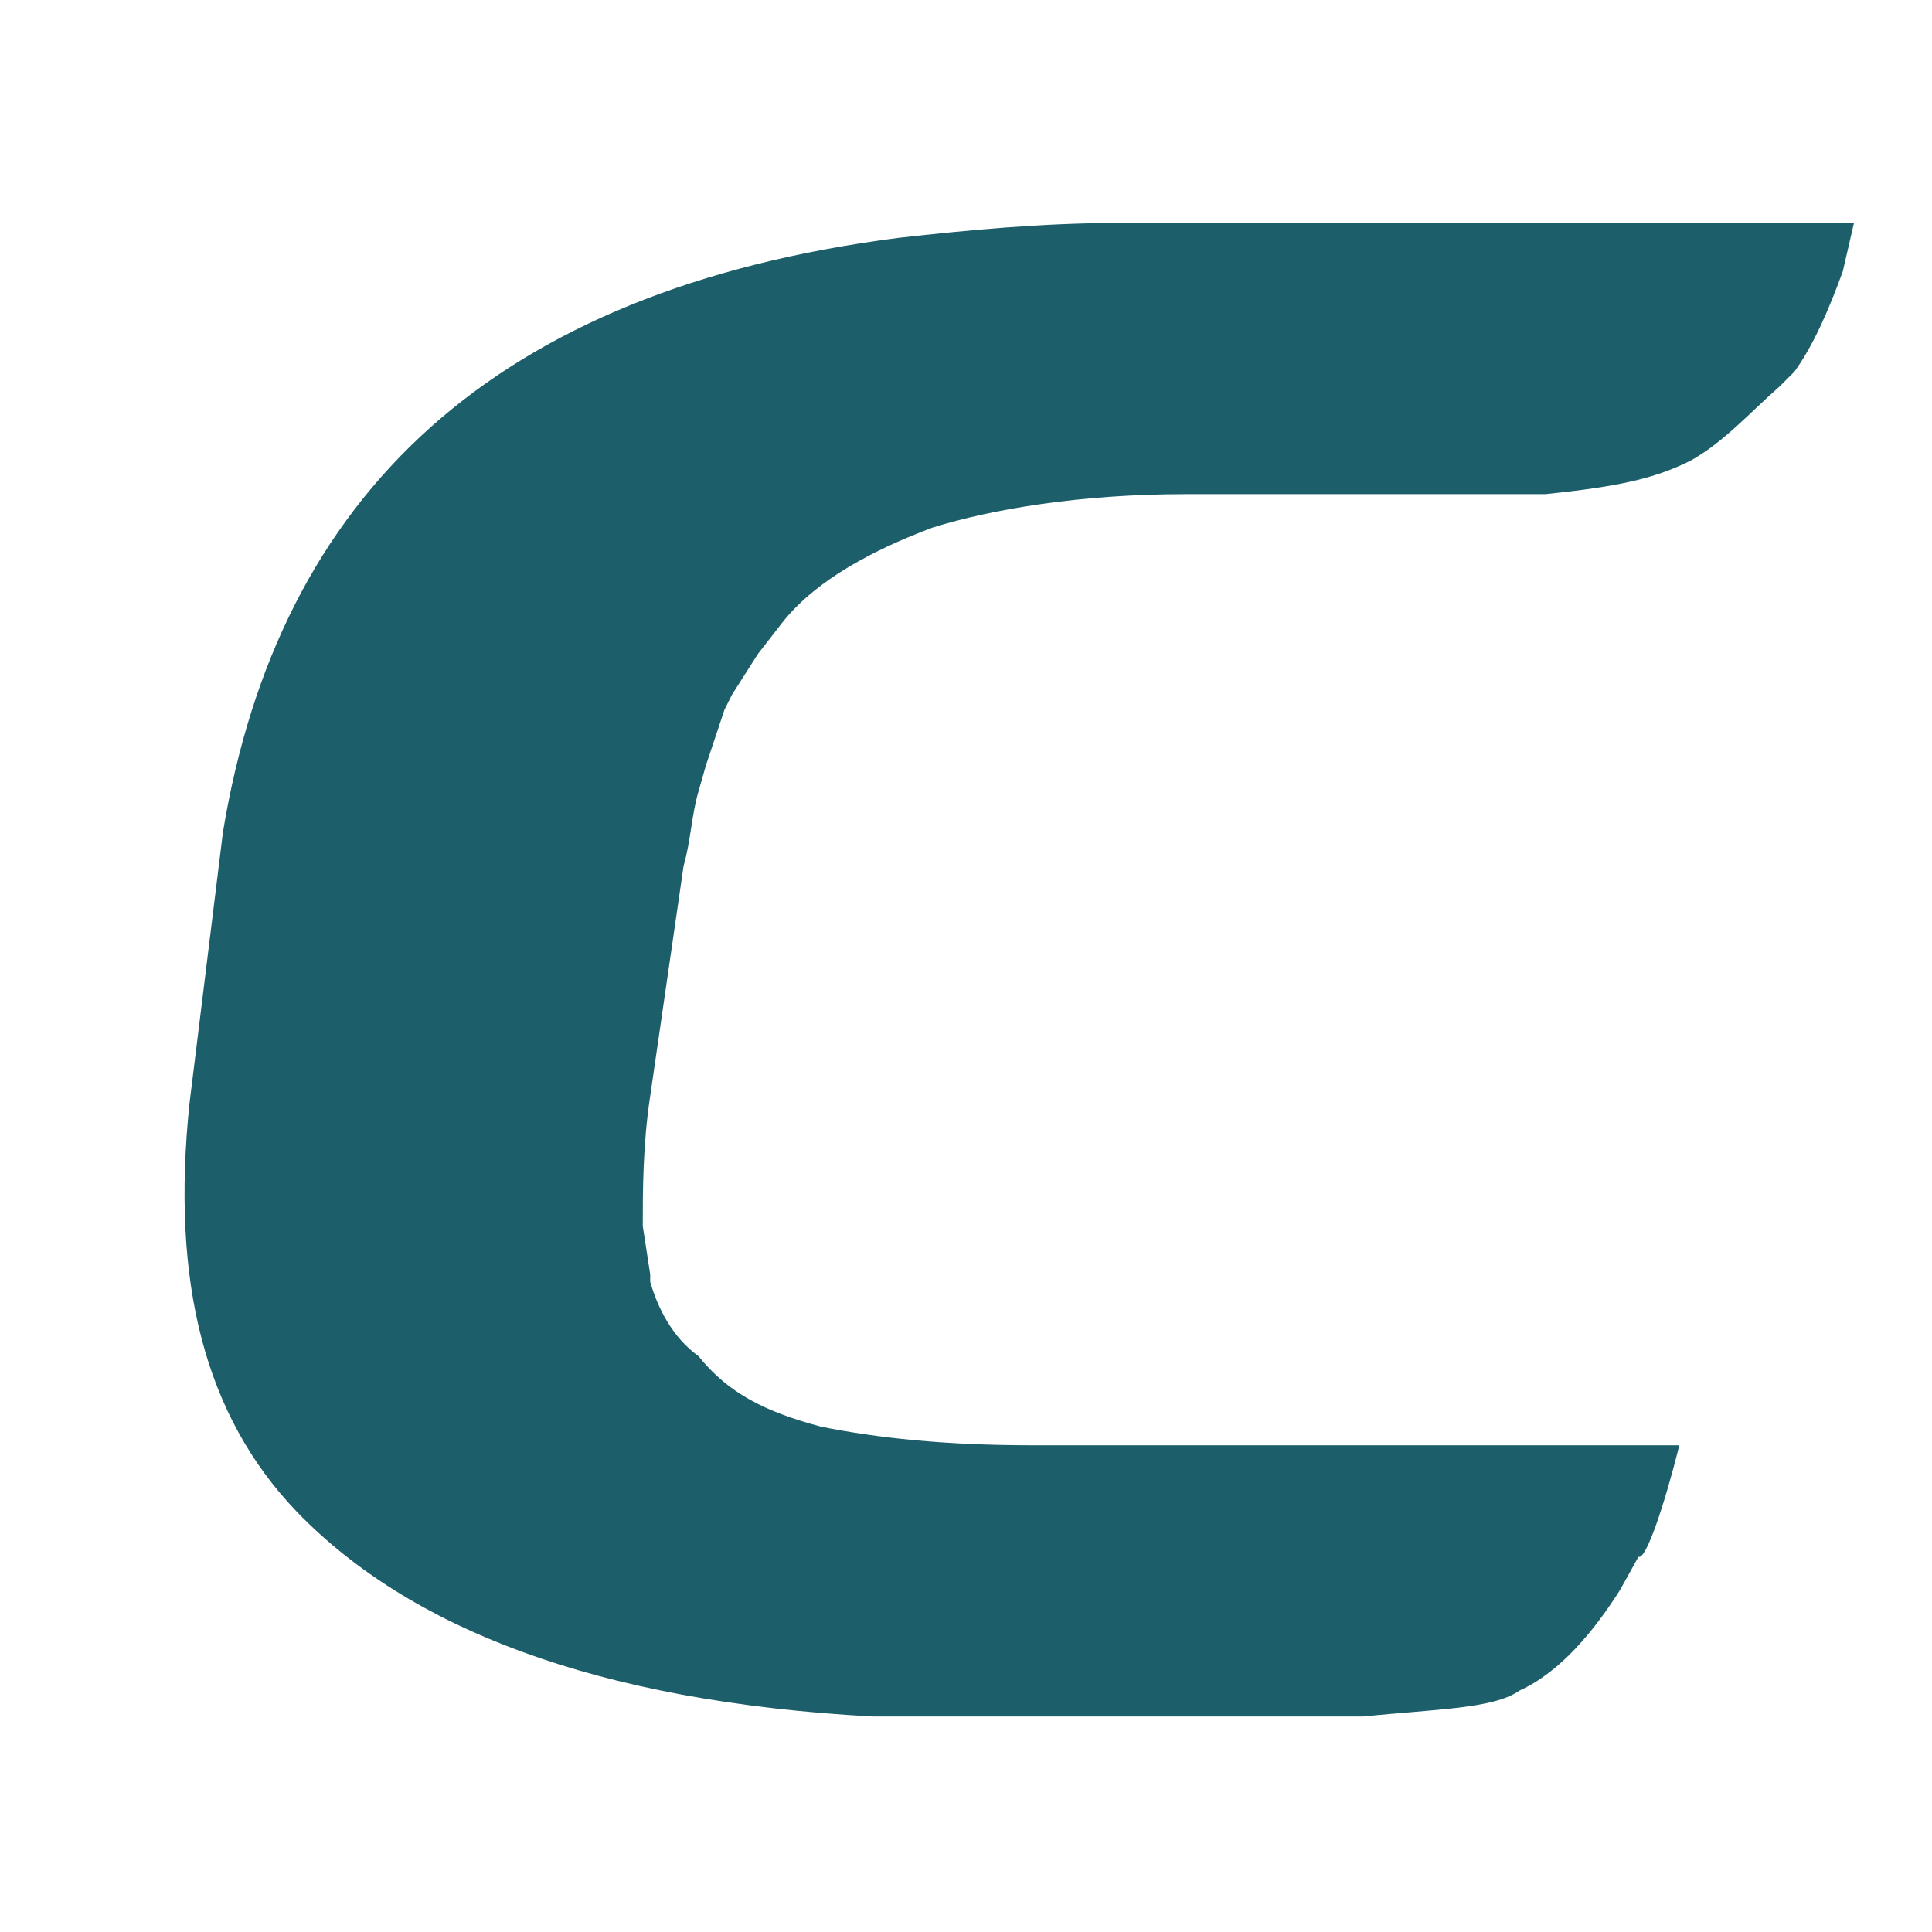 <?xml version="1.0" encoding="utf-8"?>
<!-- Generator: Adobe Illustrator 21.1.0, SVG Export Plug-In . SVG Version: 6.00 Build 0)  -->
<svg version="1.1" id="Layer_1" xmlns="http://www.w3.org/2000/svg" xmlns:xlink="http://www.w3.org/1999/xlink" x="0px" y="0px"
	 width="52px" height="52px" viewBox="0 0 52 52" style="enable-background:new 0 0 52 52;" xml:space="preserve">
<style type="text/css">
	.st0{fill:#1C5E69;}
</style>
<path class="st0" d="M45.2,38.9H27.8l0,0c-2.4,0-4.2-0.2-5.7-0.5c-1.5-0.4-2.5-0.9-3.3-1.9c-0.7-0.5-1.1-1.3-1.3-2v-0.2l-0.2-1.3
	c0-0.9,0-2.2,0.2-3.5l0.9-6.2c0.2-0.7,0.2-1.3,0.4-2l0.2-0.7l0,0l0.5-1.5l0.2-0.4l0.7-1.1l0.7-0.9c0.9-1.1,2.4-1.9,4-2.5
	c1.6-0.5,4-0.9,6.8-0.9h9.7l0,0c1.9-0.2,2.9-0.4,3.9-0.9c0.9-0.5,1.6-1.3,2.4-2l0.4-0.4c0.5-0.7,0.9-1.6,1.3-2.7L49.9,6H30.2
	c-2.2,0-4.2,0.2-6,0.4C13.3,7.8,7.5,13.3,6,22.4l-0.9,7.3C4.6,34.5,5.5,38.1,8,40.7c3,3.1,8,5.1,15.5,5.5h13.2
	c1.9-0.2,3.5-0.2,4.2-0.7c1.1-0.5,2-1.6,2.7-2.7l0.5-0.9C44.3,42,44.8,40.5,45.2,38.9"/>
</svg>

